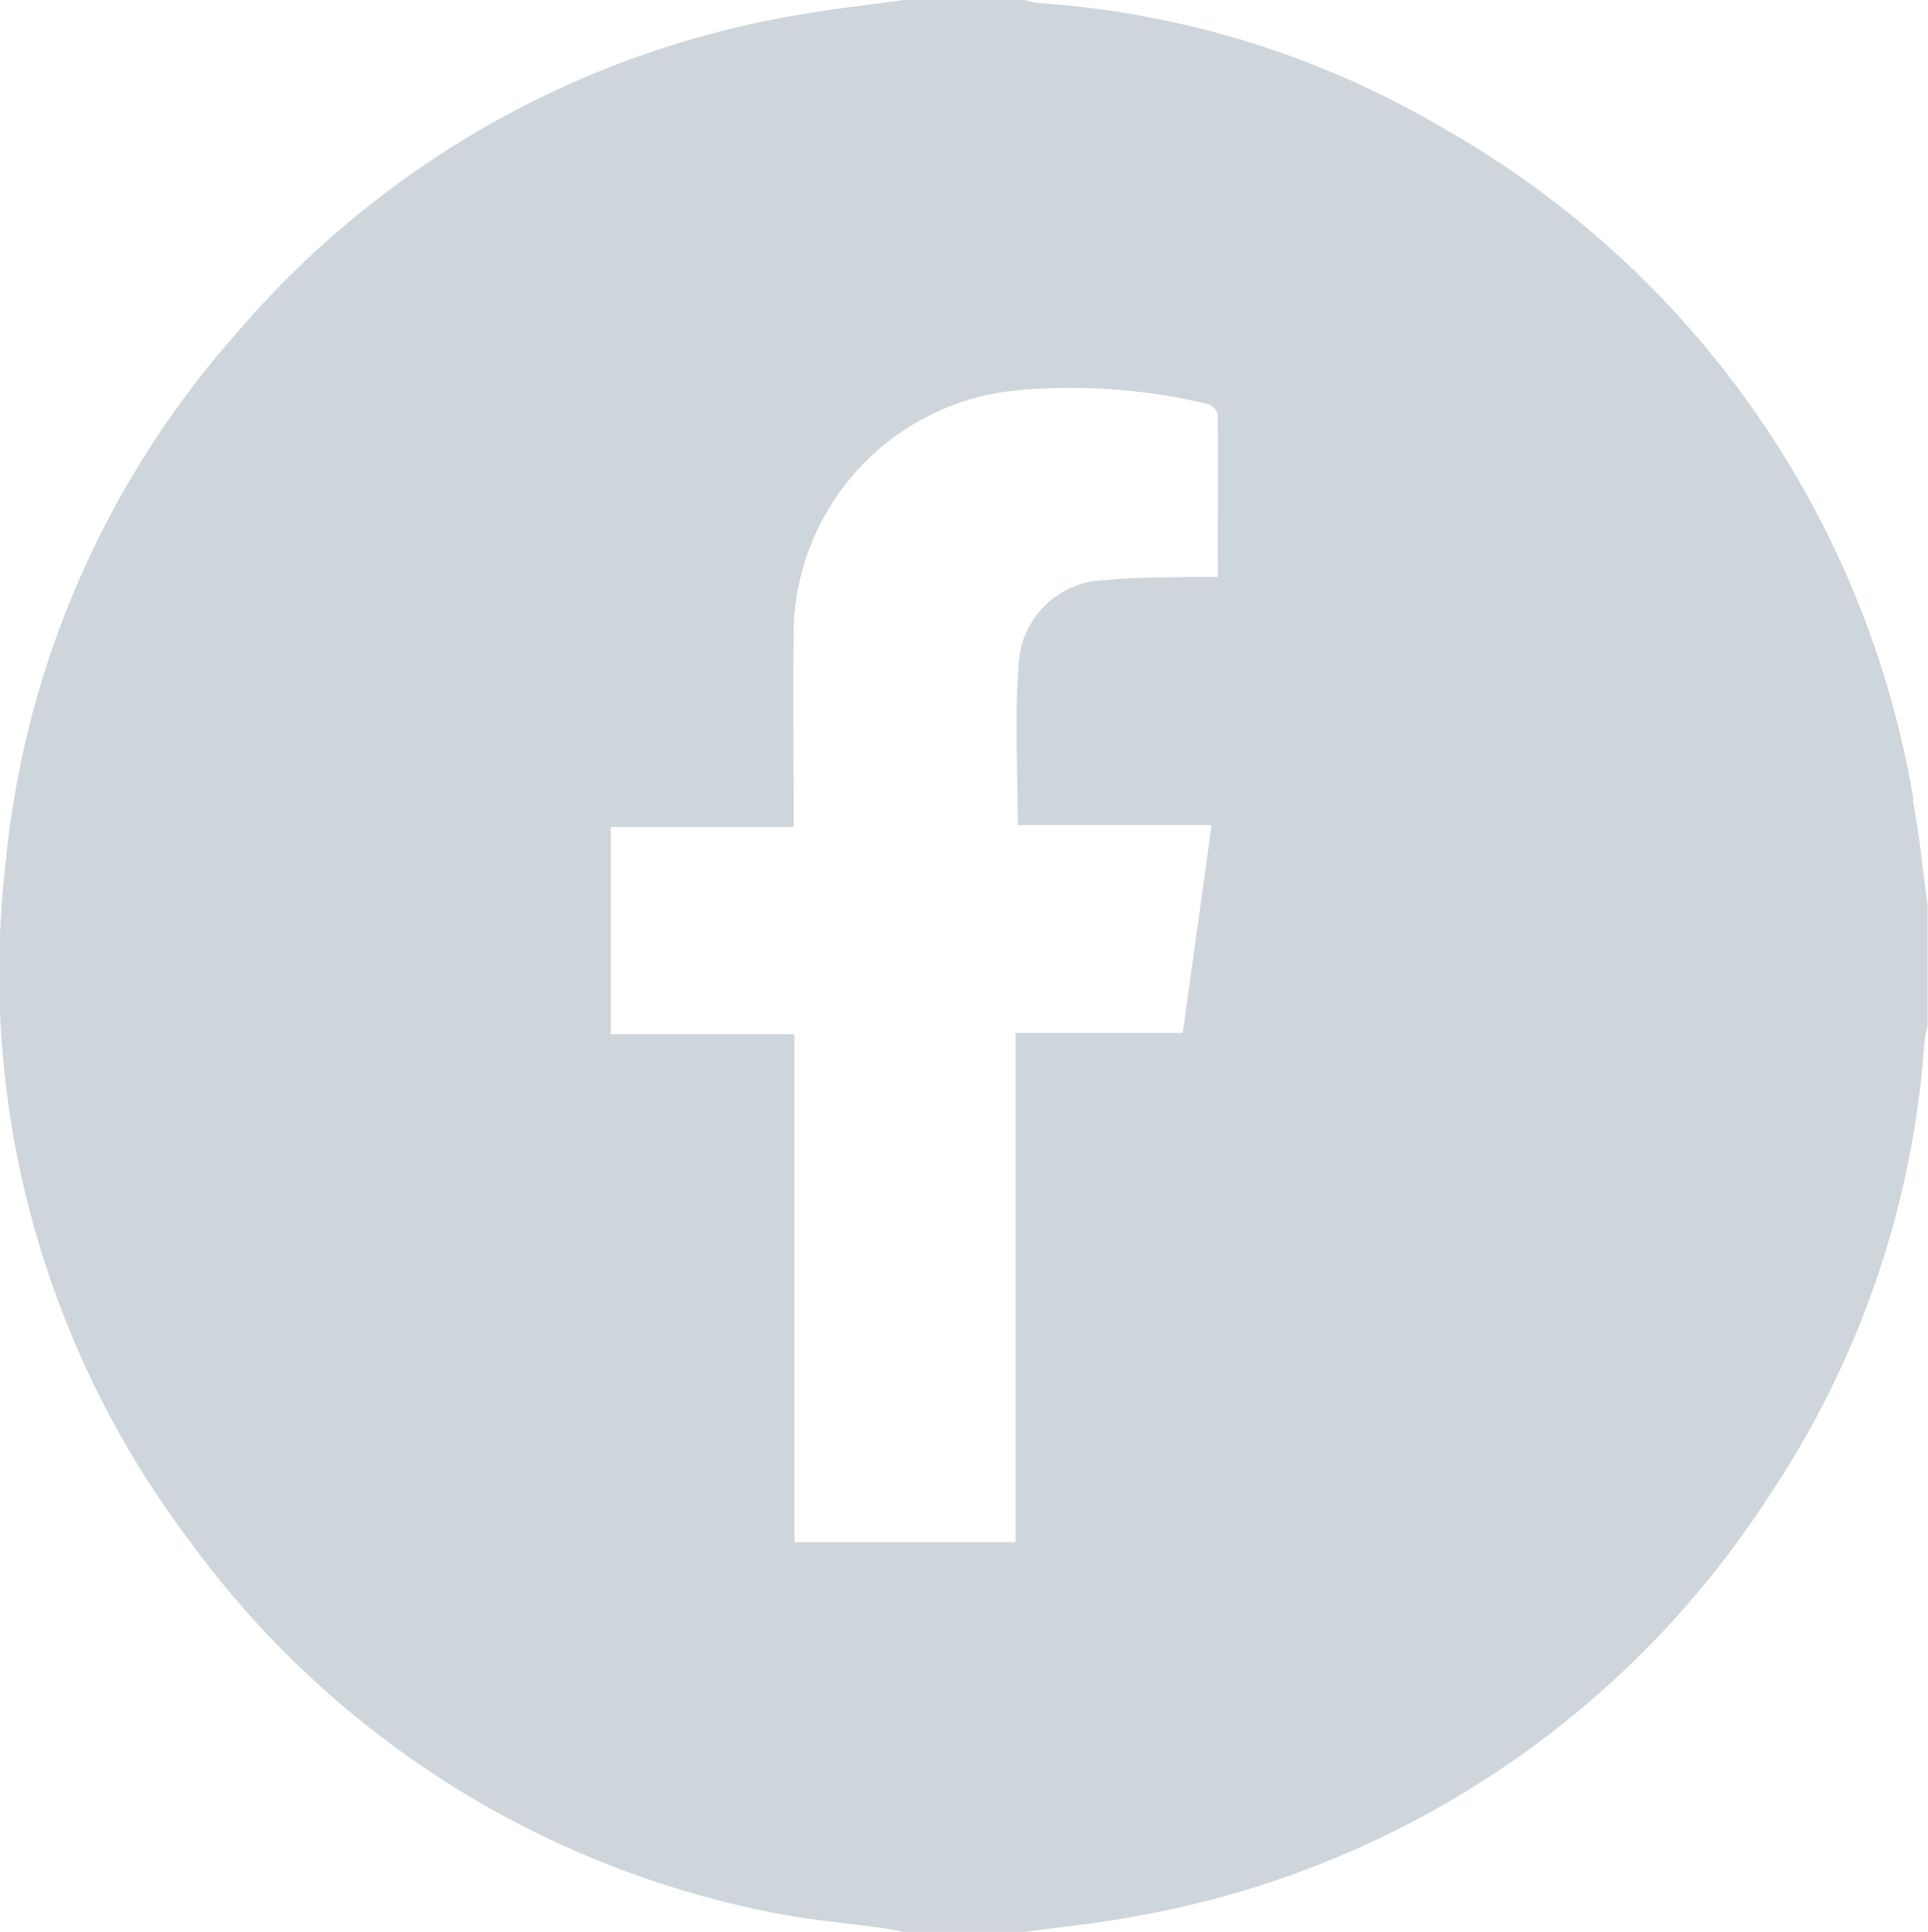 <svg xmlns="http://www.w3.org/2000/svg" width="20.051" height="20.09" viewBox="0 0 20.051 20.09">
  <defs>
    <style>
      .cls-1 {
        fill: #ced6db;
      }
    </style>
  </defs>
  <path id="facebook_1_" data-name="facebook (1)" class="cls-1" d="M19.9,8.314A9.914,9.914,0,0,0,15.022,1.34,9.529,9.529,0,0,0,10.8.032,1.088,1.088,0,0,1,10.652,0H9.4c-.361.05-.723.089-1.082.152a9.816,9.816,0,0,0-5.846,3.3A9.716,9.716,0,0,0,.052,9.037,9.794,9.794,0,0,0,2,16.062a9.832,9.832,0,0,0,5.968,3.814c.413.089.838.121,1.257.181.057.008.113.022.17.034h1.253c.374-.051.75-.086,1.12-.156a9.884,9.884,0,0,0,6.622-4.366,9.685,9.685,0,0,0,1.625-4.744,1.188,1.188,0,0,1,.032-.152V9.417c-.05-.368-.085-.739-.154-1.1ZM12.674,6c-.123,0-.226,0-.329,0-.28.008-.562,0-.839.033a.92.92,0,0,0-.913.9c-.041.538-.009,1.082-.009,1.646H12.6c-.1.732-.2,1.441-.3,2.163H10.562v5.295h-2.3V10.755H6.353V8.6h1.9V8.37c0-.569-.007-1.138,0-1.707a2.562,2.562,0,0,1,2.289-2.6,6.082,6.082,0,0,1,2.022.14.157.157,0,0,1,.1.108c.006.561,0,1.122,0,1.7Z" transform="translate(0)"/>
</svg>
